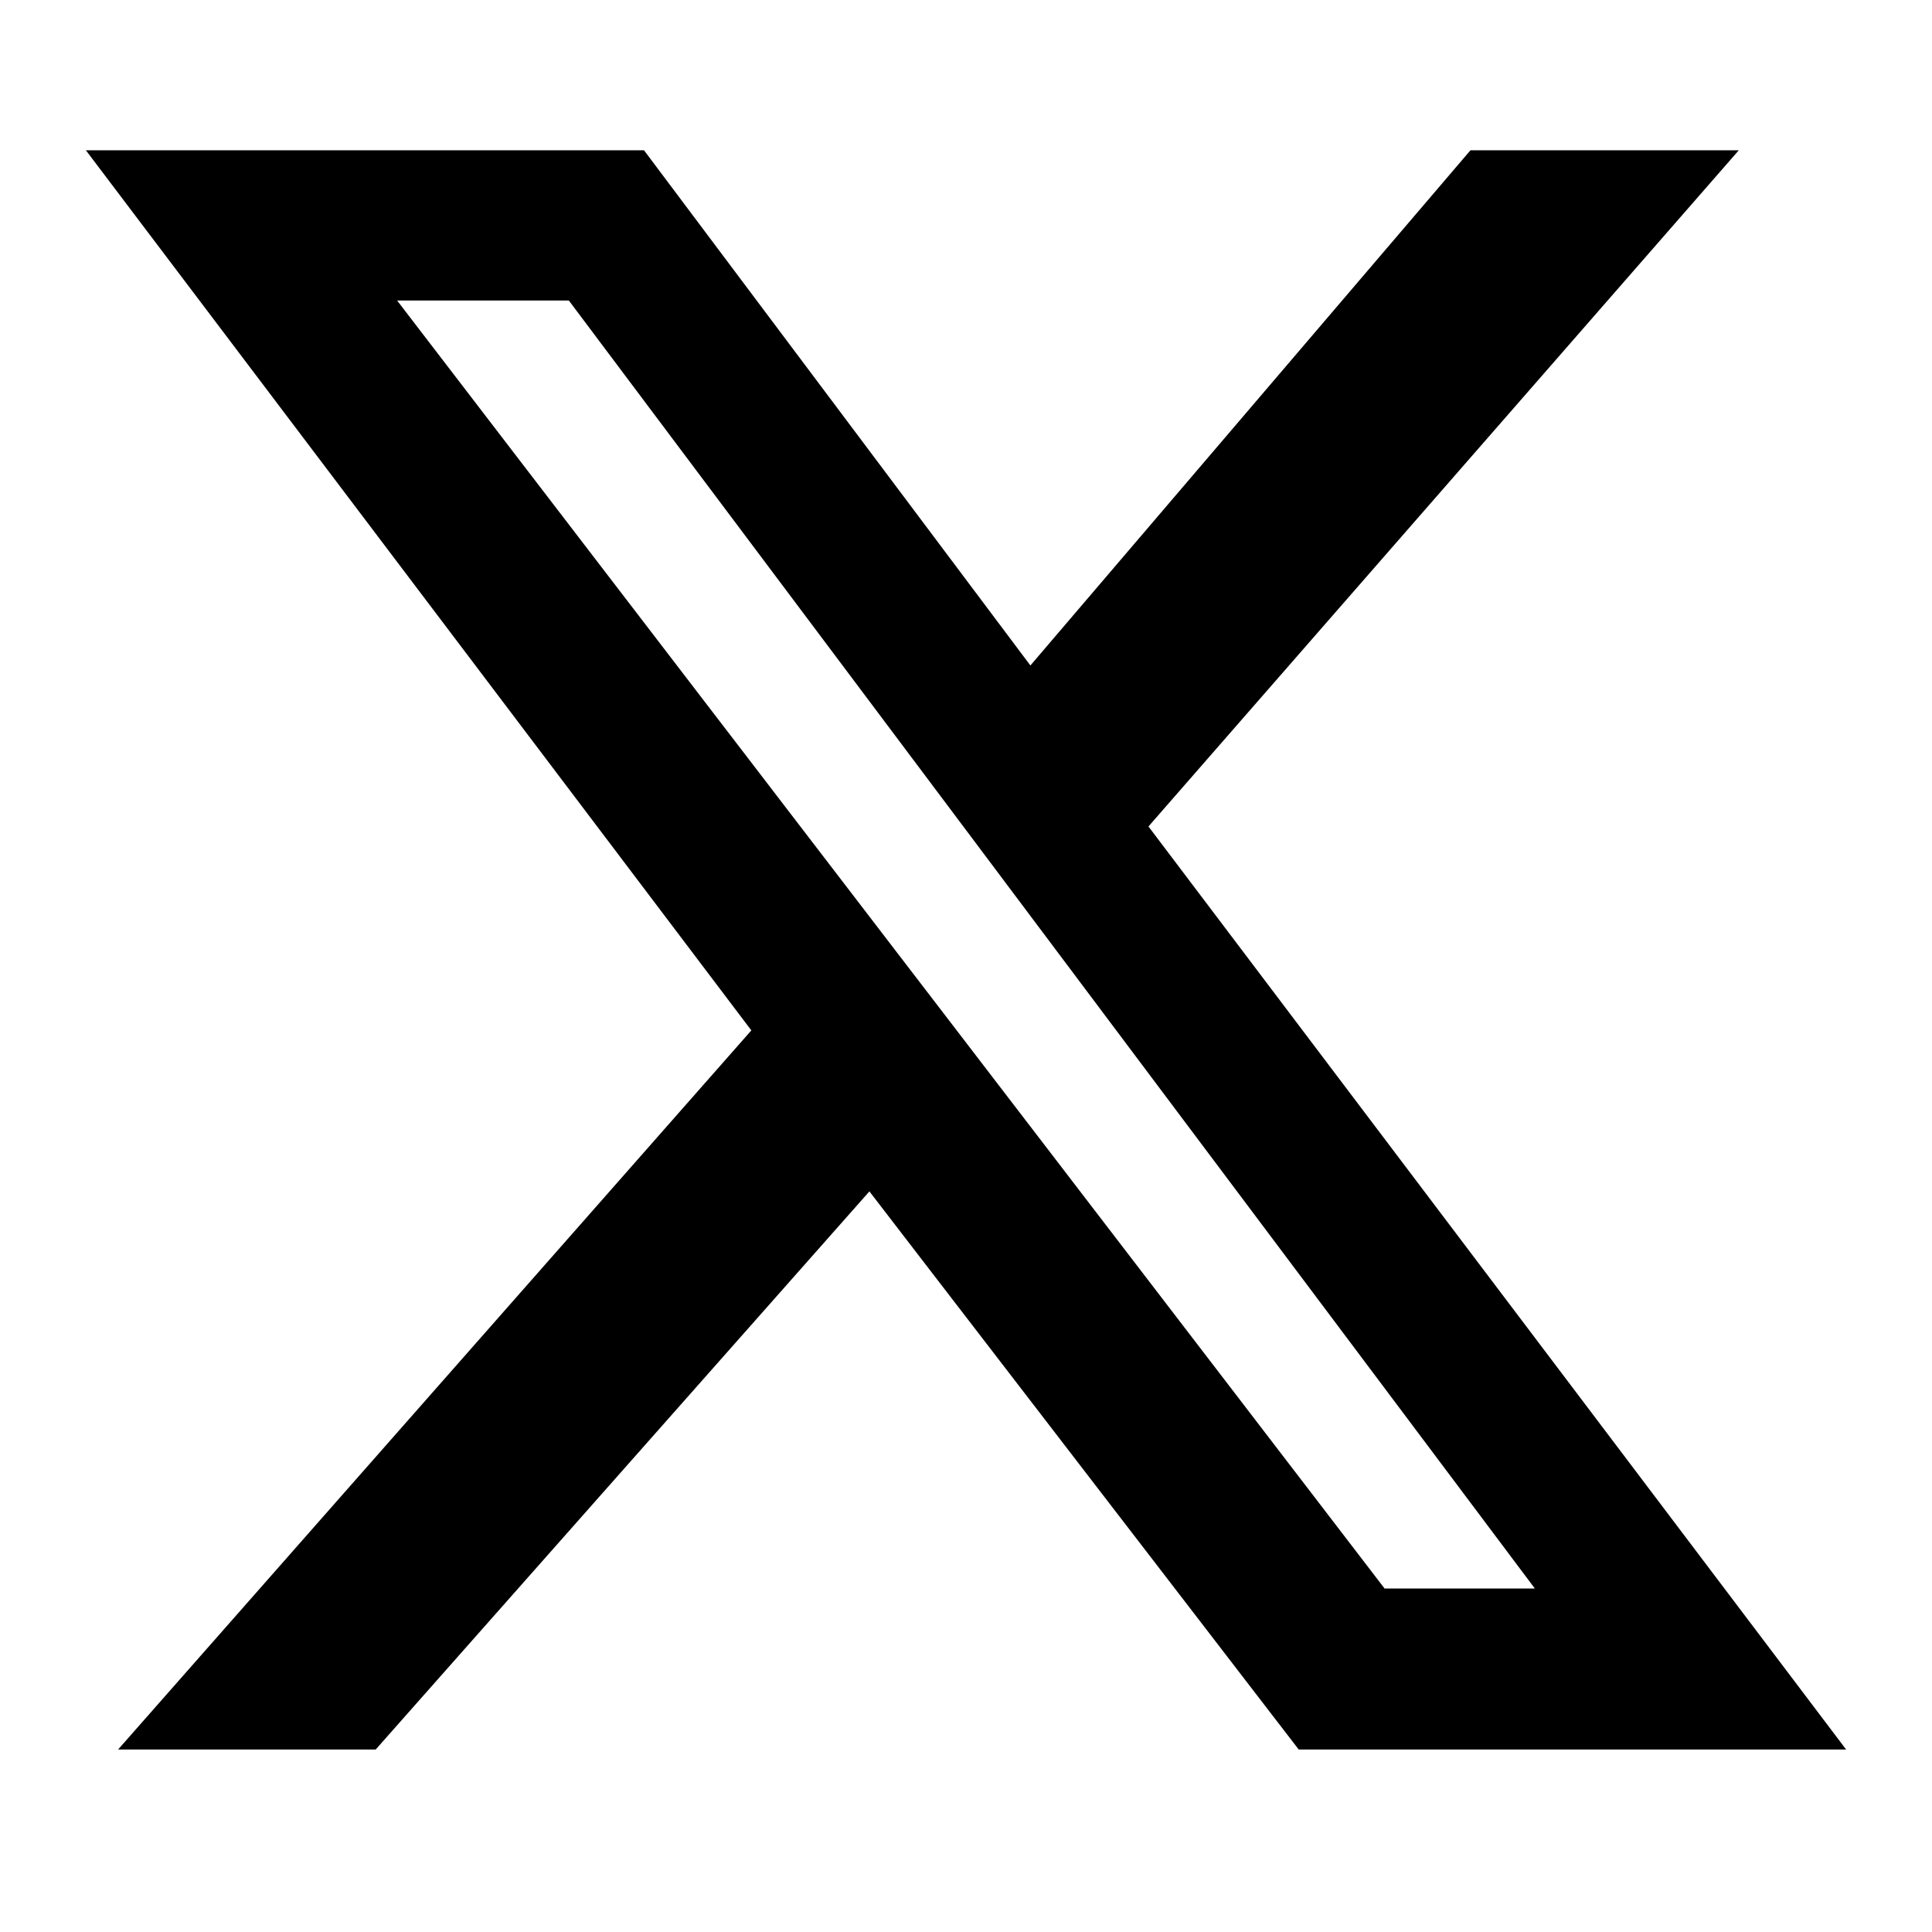 <svg xmlns="http://www.w3.org/2000/svg" viewBox="0 0 18 18" width="18">
    <path d="M13.7 1.4h2.5l-5.5 6.3 6.5 8.6h-5.1l-4-5.2-4.6 5.2H1.1L7 9.6.8 1.4H6l3.6 4.8 4.1-4.8zm-.8 13.4h1.4l-9-12H3.7l9.2 12z"/>
</svg>
